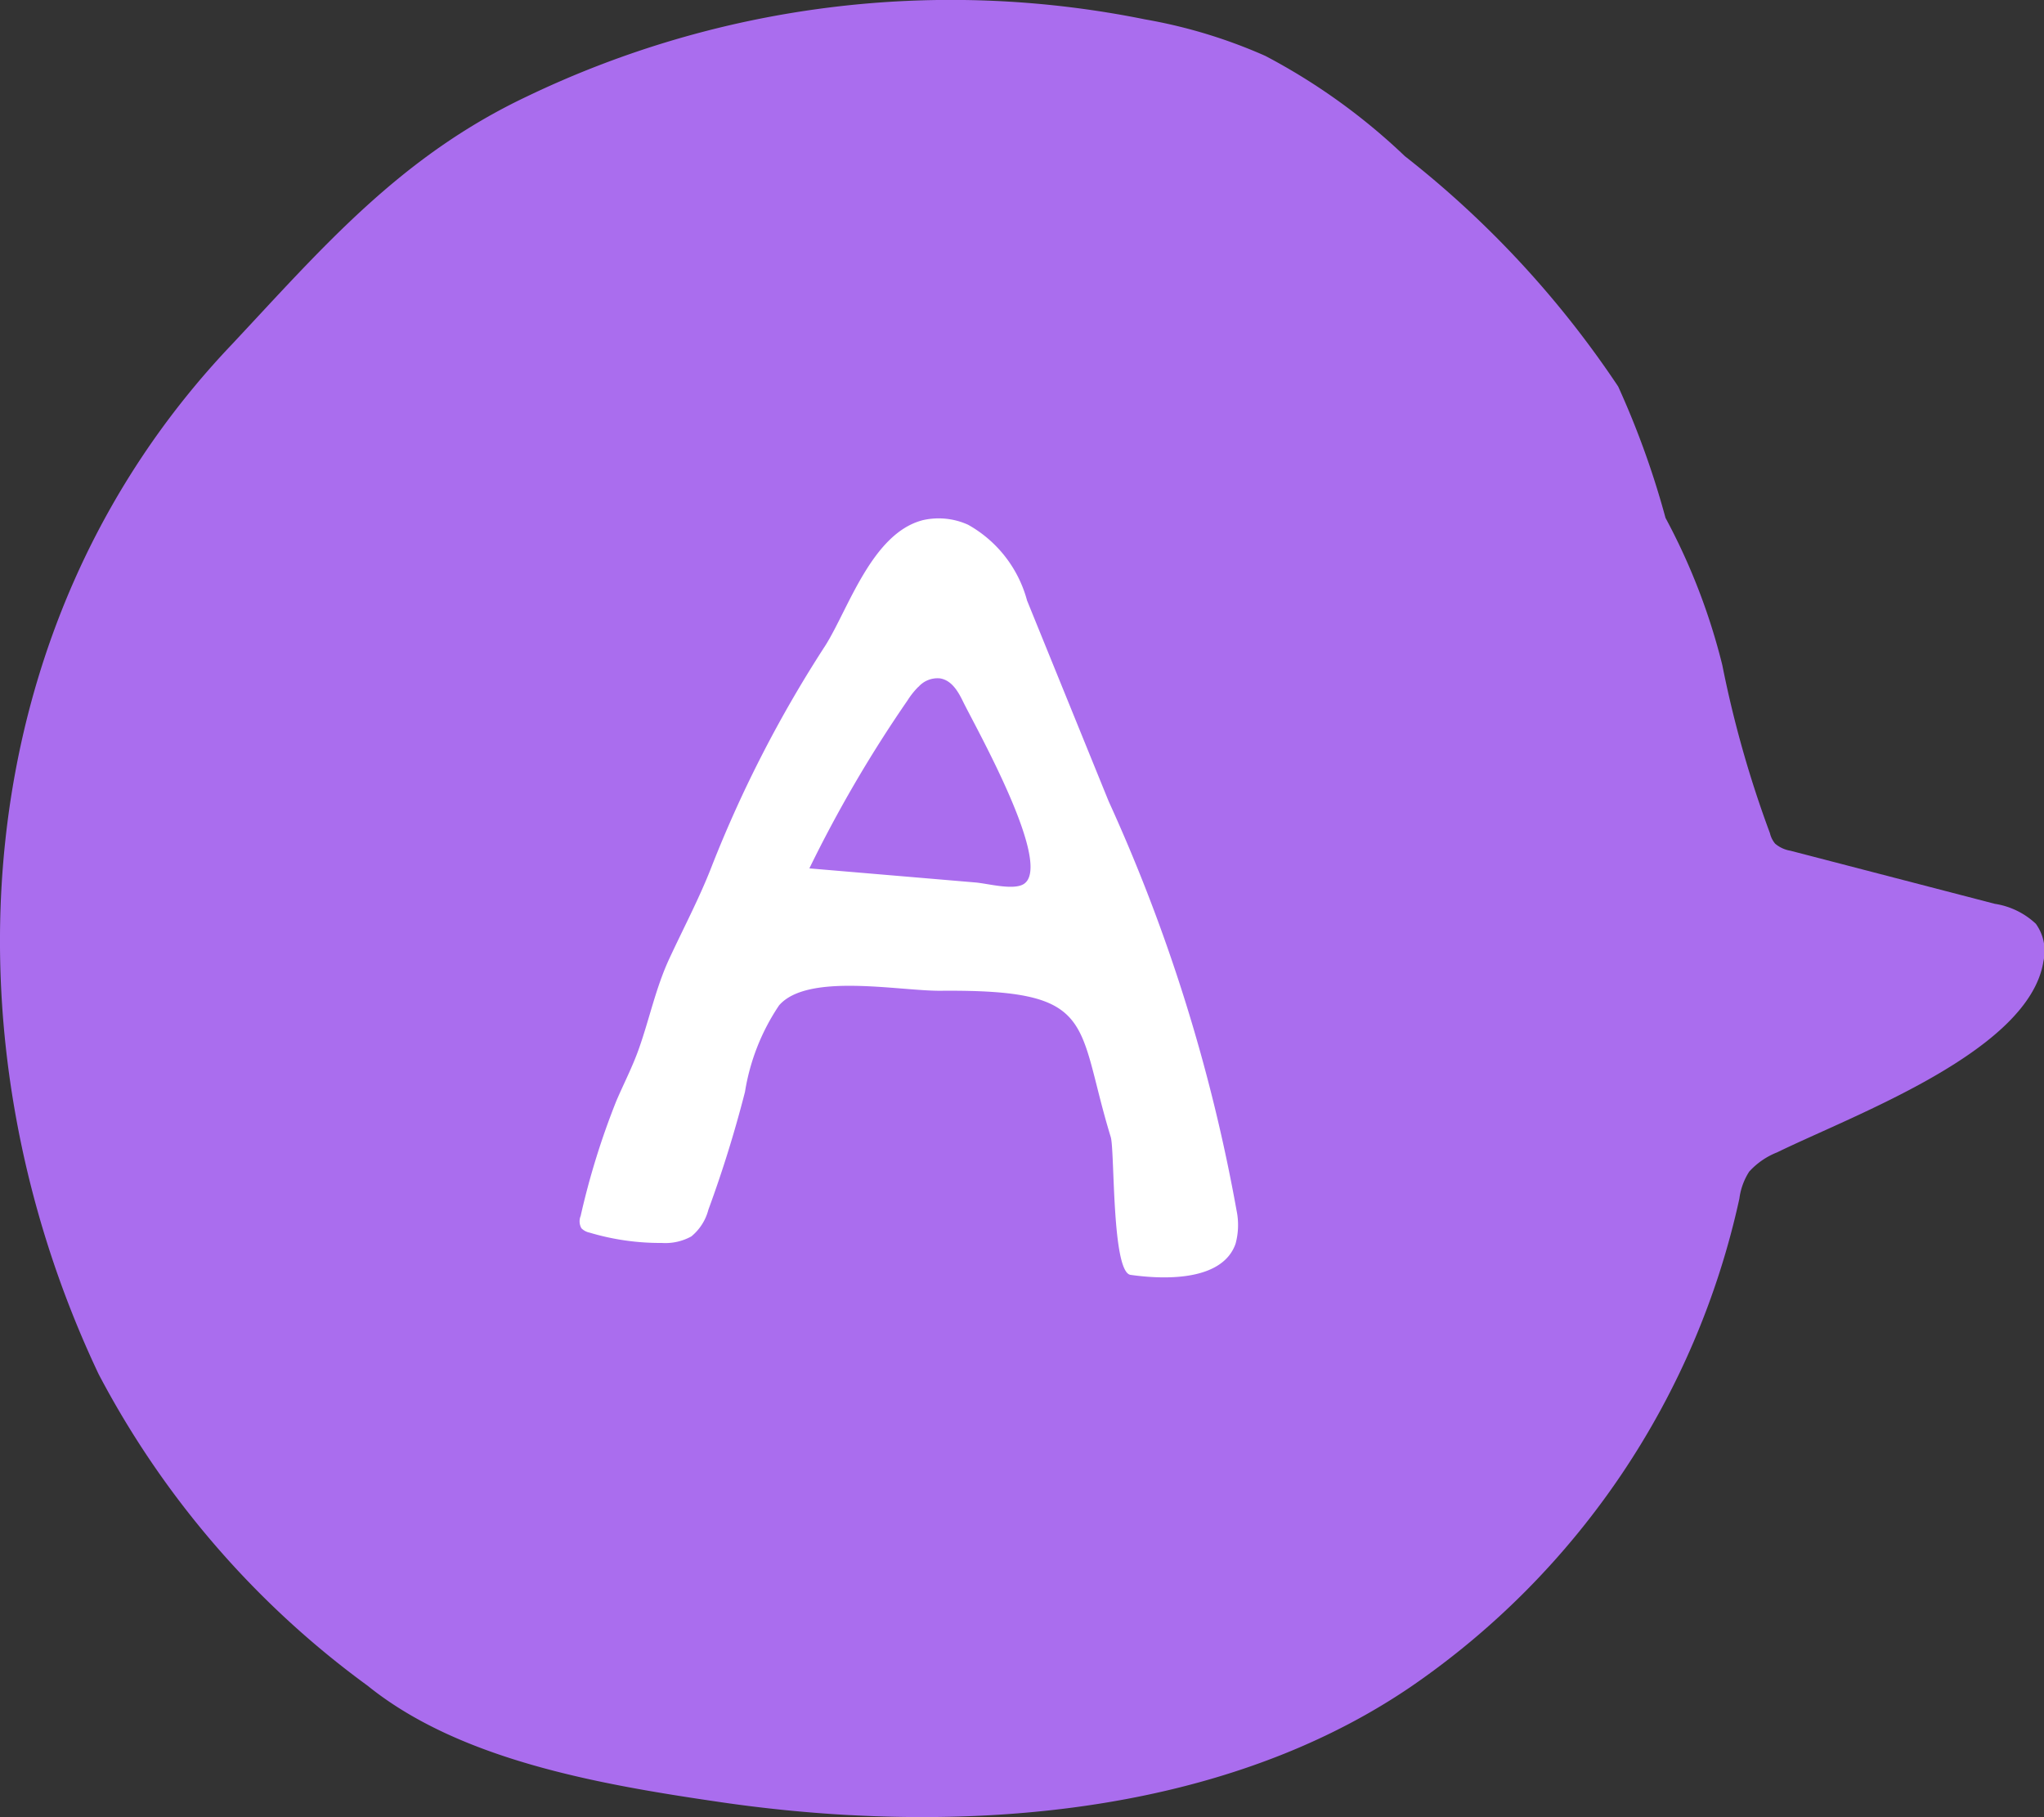 <svg xmlns="http://www.w3.org/2000/svg" width="36" height="32" viewBox="0 0 36 32"><rect x="0" y="0" width="36" height="32" fill="#333333" stroke="none"/><g data-name="Group 1319"><path data-name="Path 491" d="M14.968 31.964a25.363 25.363 0 01-2.3-.232c-2.12-.31-4.571-.738-6.192-2.046A16.006 16.006 0 011.738 24.2c-2.783-5.873-2.38-13.171 2.344-18.133 1.6-1.708 2.964-3.311 5.2-4.369A17.242 17.242 0 0120.171.342a9.056 9.056 0 012.114.642 10.9 10.9 0 012.458 1.766A17.421 17.421 0 0128.5 6.806a15.158 15.158 0 01.834 2.314 11.08 11.08 0 011 2.591 19.3 19.3 0 00.839 2.961.452.452 0 00.091.184.557.557 0 00.27.125l3.6.935a1.356 1.356 0 01.722.351.816.816 0 01.135.655c-.241 1.583-3.317 2.7-4.692 3.371a1.312 1.312 0 00-.492.34 1.146 1.146 0 00-.172.474 14.058 14.058 0 01-5.782 8.593c-2.788 1.9-6.409 2.453-9.885 2.263" fill="#aa6dee"/><path data-name="Path 492" d="M16.236 9.164a1.253 1.253 0 01.815.077 2.175 2.175 0 011.038 1.334l1.437 3.535a30.261 30.261 0 012.253 7.206 1.256 1.256 0 01-.018.587c-.22.624-1.15.646-1.849.547-.334-.048-.277-2.193-.349-2.427-.626-2.048-.216-2.6-3-2.576-.729.005-2.341-.322-2.842.258a3.8 3.8 0 00-.6 1.523 21.363 21.363 0 01-.645 2.076.9.9 0 01-.3.469.948.948 0 01-.519.115 4.346 4.346 0 01-1.274-.182.278.278 0 01-.143-.077.248.248 0 01-.013-.217 13.392 13.392 0 01.63-2.029c.129-.3.28-.592.39-.9.192-.537.3-1.082.543-1.605.255-.549.541-1.088.757-1.652a21.7 21.7 0 011.992-3.862c.4-.636.817-1.963 1.7-2.2m-.064 2.93a1.383 1.383 0 00-.191.24 22.859 22.859 0 00-1.729 2.958l1.994.169.931.079c.212.018.635.134.83.039.585-.285-.836-2.787-1.05-3.228-.085-.175-.2-.373-.405-.405a.447.447 0 00-.378.149" fill="#fff"/></g></svg>